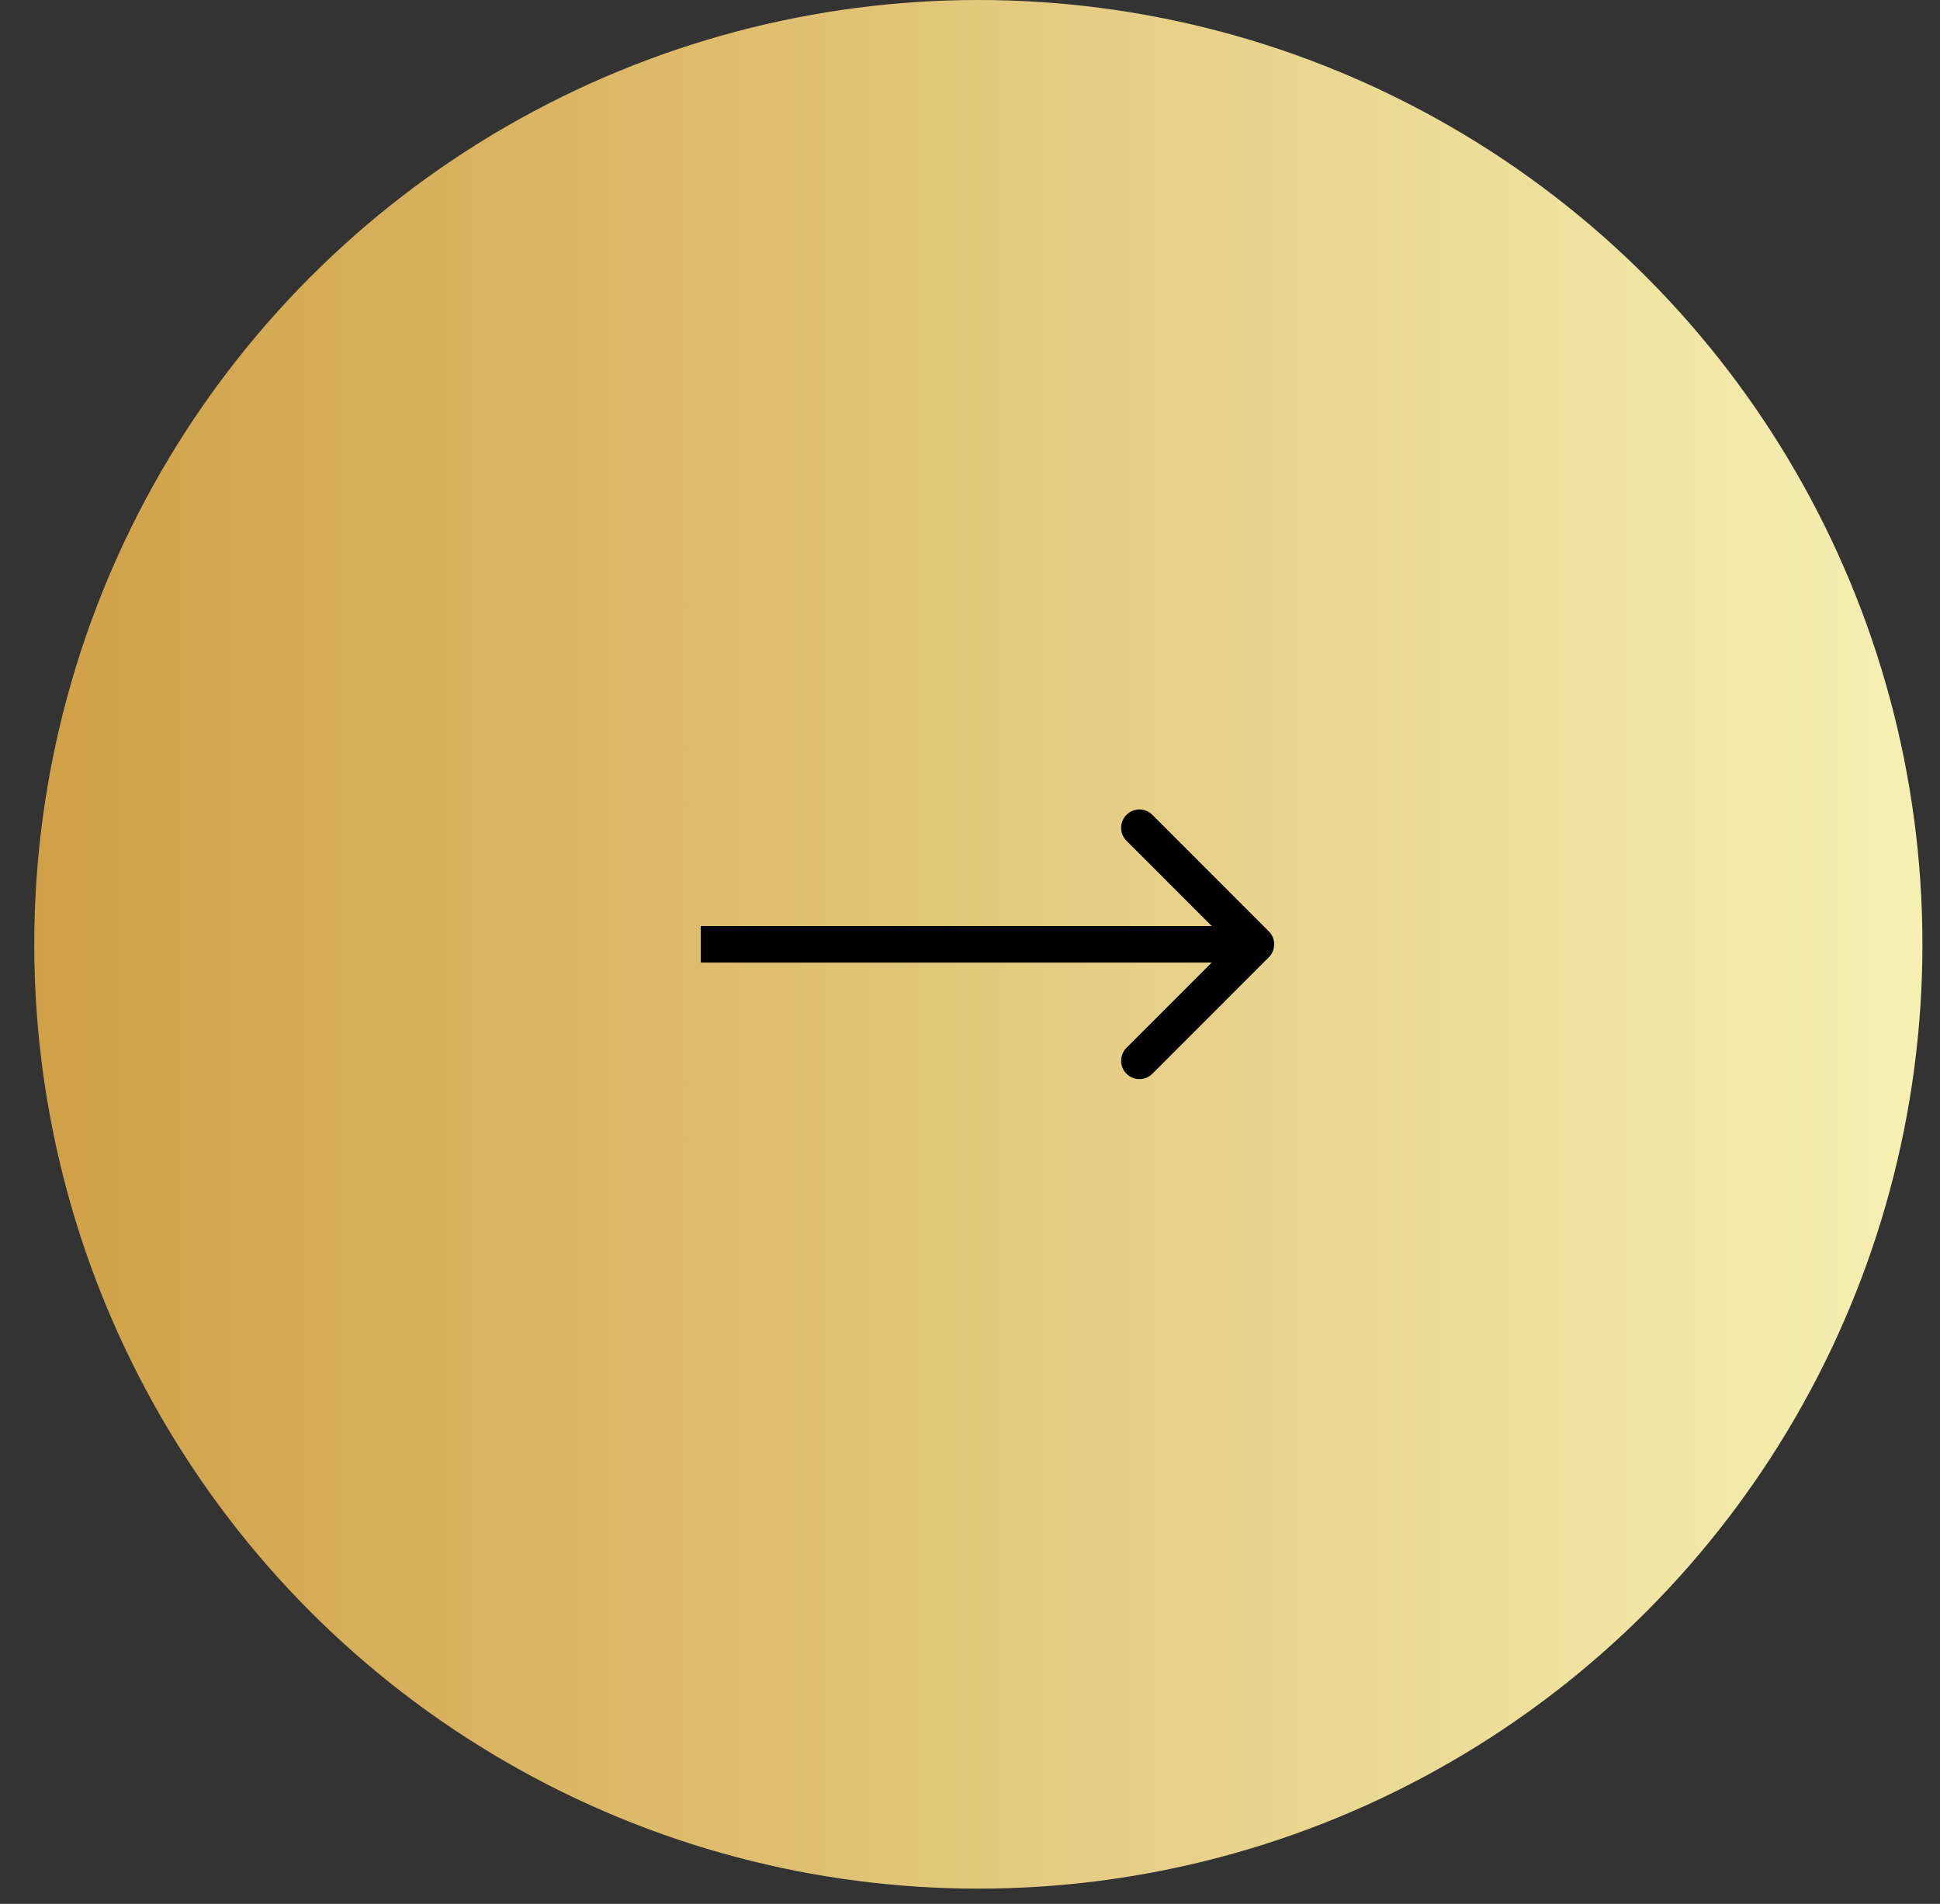 <svg xmlns="http://www.w3.org/2000/svg" width="53" height="52" viewBox="0 0 53 52" fill="none"><rect x="0" y="0" width="53" height="52" fill="#333333" stroke="none"/><circle cx="26.728" cy="25.792" r="25.792" fill="url(#paint0_linear_15_8)"></circle><path d="M34.664 26.145C34.859 25.949 34.859 25.633 34.664 25.438L31.482 22.256C31.287 22.06 30.97 22.06 30.775 22.256C30.58 22.451 30.58 22.767 30.775 22.963L33.603 25.791L30.775 28.619C30.58 28.815 30.58 29.131 30.775 29.327C30.97 29.522 31.287 29.522 31.482 29.327L34.664 26.145ZM19.145 26.291L34.31 26.291L34.31 25.291L19.145 25.291L19.145 26.291Z" fill="black"></path><defs><linearGradient id="paint0_linear_15_8" x1="0.936" y1="25.792" x2="52.52" y2="25.792" gradientUnits="userSpaceOnUse"><stop stop-color="#D0A046"></stop><stop offset="1" stop-color="#F6F0B3"></stop></linearGradient></defs></svg>